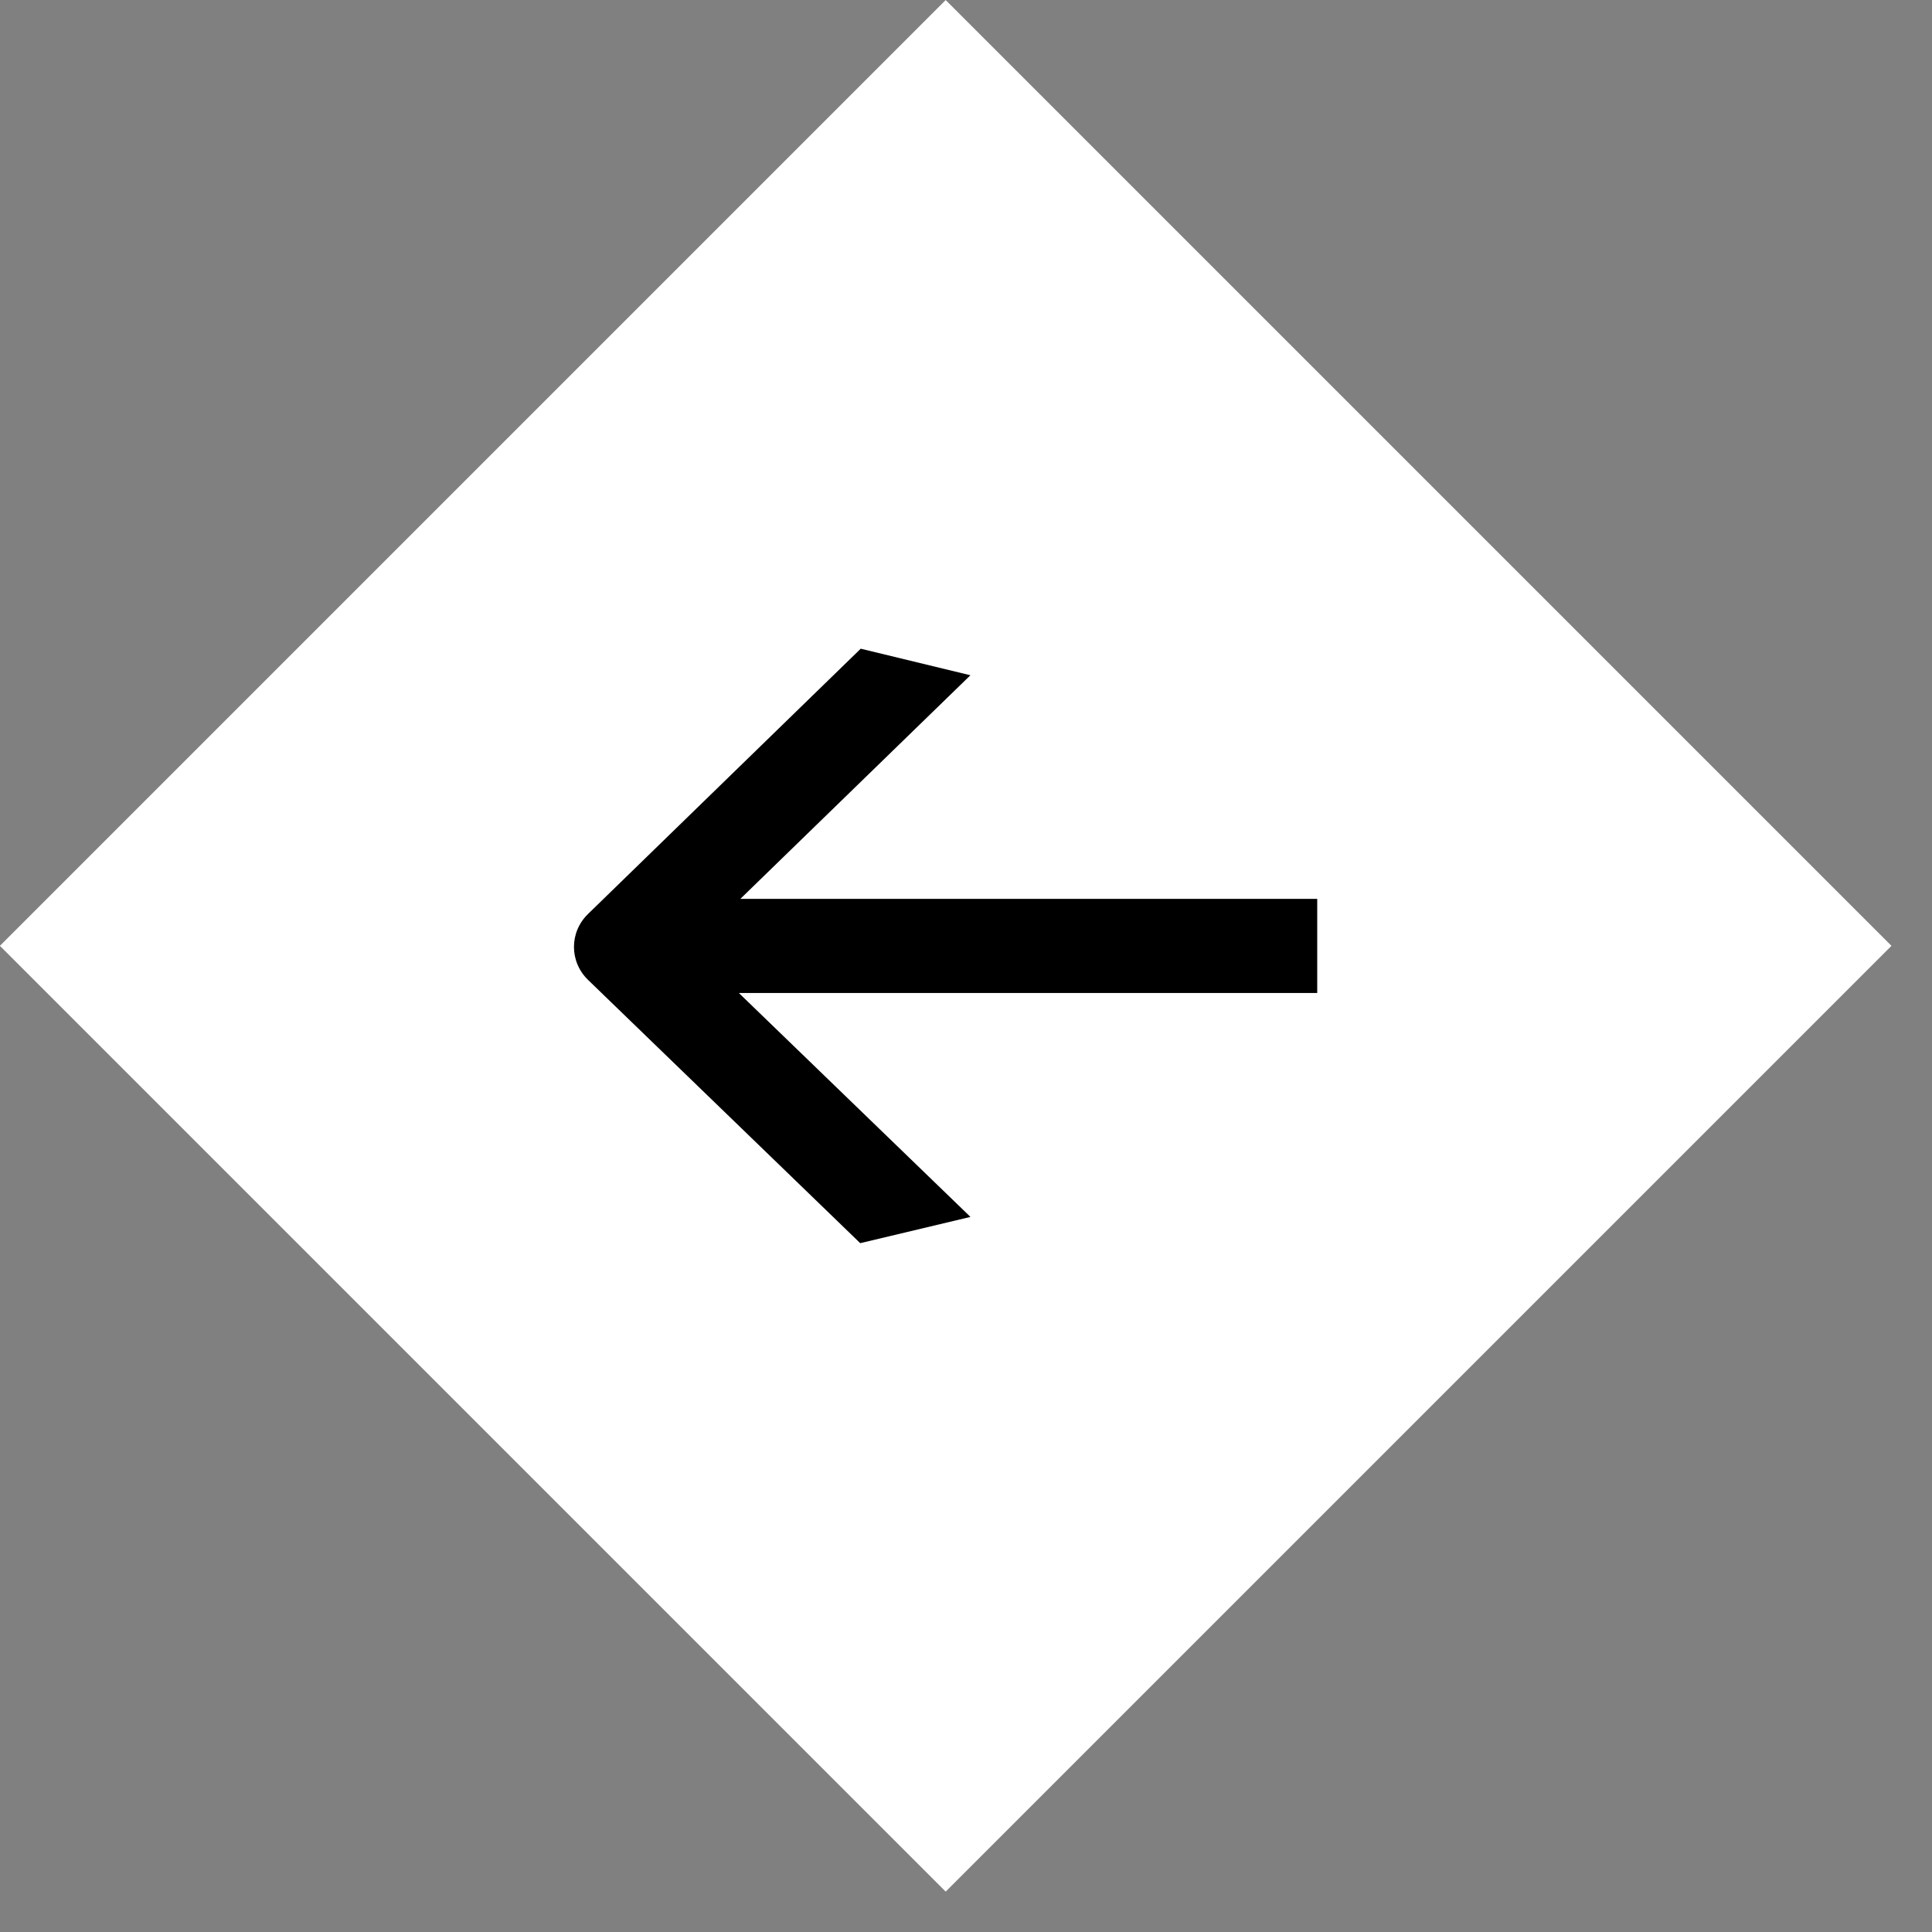 <svg xmlns="http://www.w3.org/2000/svg" data-name="Layer 2" viewBox="0 0 78 78">
<rect x="0" y="0" width="78" height="78" fill="#808080" stroke="none"/>
<style>
.shadow {
  -webkit-filter: drop-shadow(0 0 2px rgba(0, 0, 0, .5));
  filter: drop-shadow(0 0 2px rgba(0, 0, 0, .5));
}
</style>
<path d="M11.18 11.18h54v54h-54z" style="fill:#fff" transform="rotate(-135 38.181 38.183)" class="shadow"/><path d="m39.18 27.26-9.29 9.03h23.29v3.8H29.83l9.35 9.04-4.45 1.06-10.98-10.62c-.77-.74-.77-1.94 0-2.68l11-10.7 4.42 1.07Z"/>
</svg>